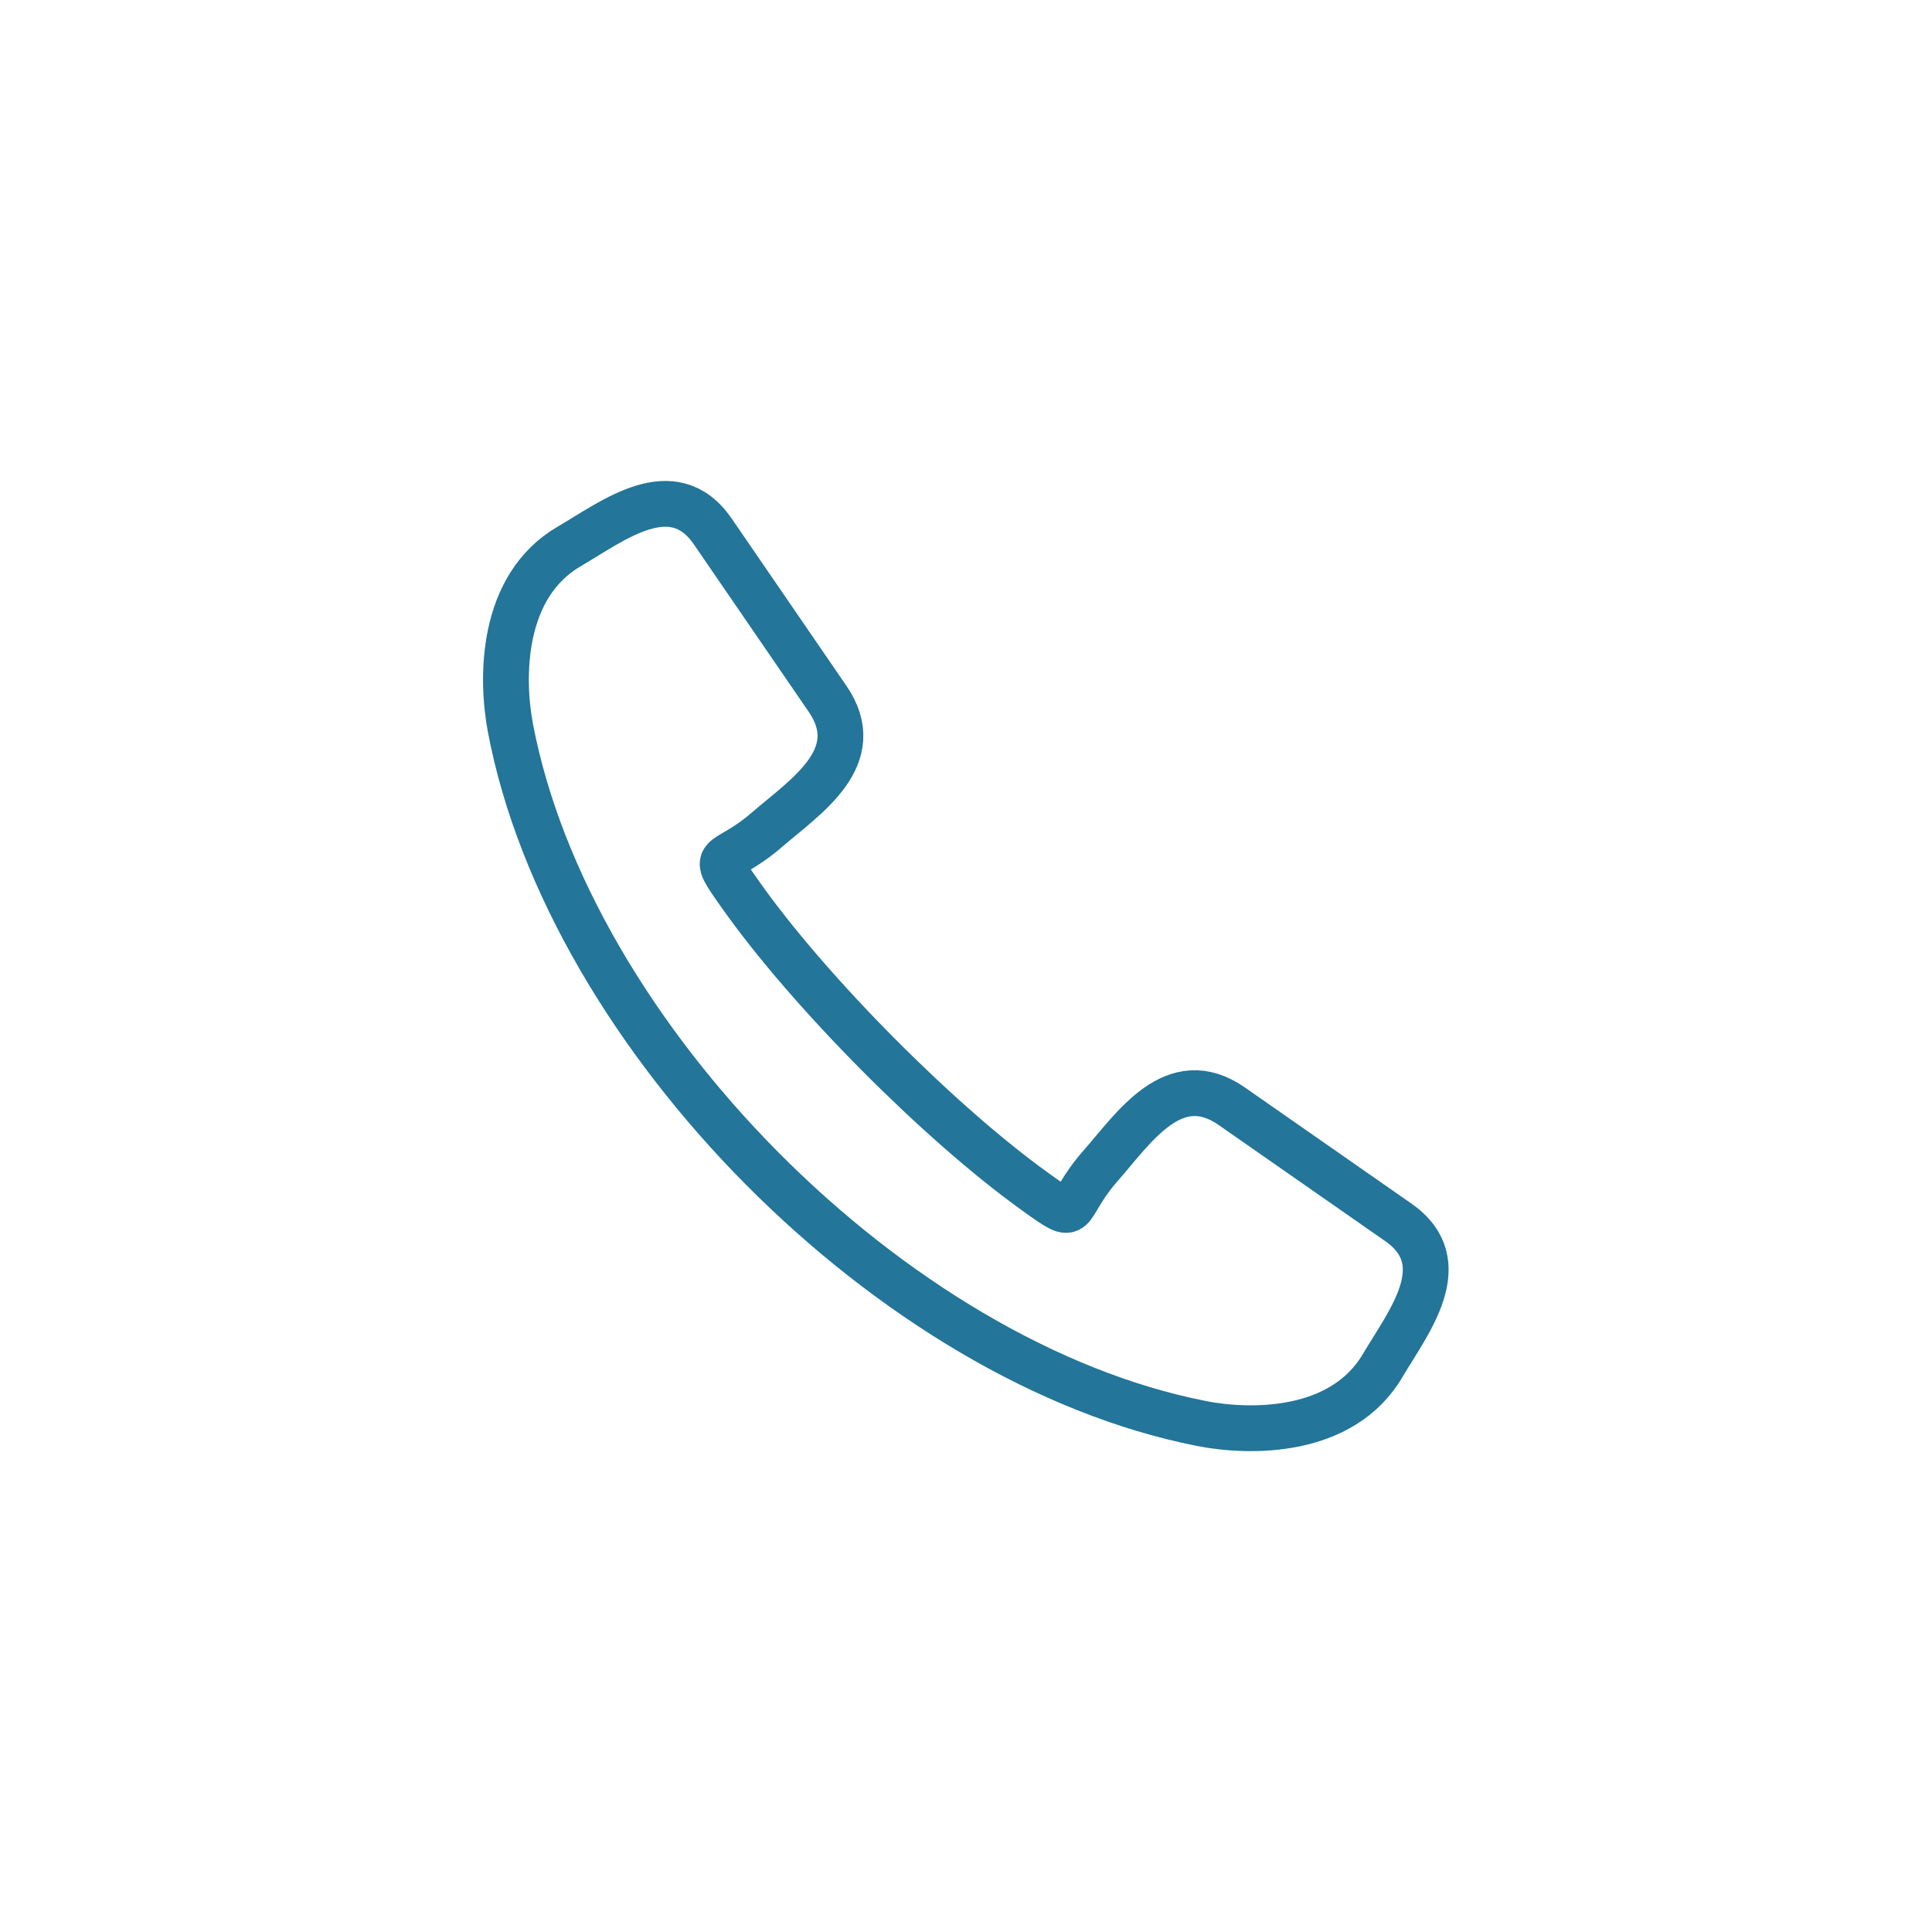 <?xml version="1.0" encoding="UTF-8"?>
<!-- Creator: CorelDRAW -->
<svg xmlns="http://www.w3.org/2000/svg" xmlns:xlink="http://www.w3.org/1999/xlink" xmlns:xodm="http://www.corel.com/coreldraw/odm/2003" xml:space="preserve" width="29.753mm" height="29.753mm" version="1.1" style="shape-rendering:geometricPrecision; text-rendering:geometricPrecision; image-rendering:optimizeQuality; fill-rule:evenodd; clip-rule:evenodd" viewBox="0 0 163.7 163.7">
 <defs>
  <style type="text/css">
   <![CDATA[
    .str0 {stroke:#237599;stroke-width:3.88;stroke-miterlimit:10}
    .fil1 {fill:none;fill-rule:nonzero}
    .fil0 {fill:#41B2B8;fill-opacity:0}
   ]]>
  </style>
 </defs>
 <g id="Layer_x0020_1">
  <polygon class="fil0" points="-0,0 163.7,0 163.7,163.7 -0,163.7 "></polygon>
  <path class="fil1 str0" d="M101.79 120.61c-26.11,-5.12 -53.62,-32.84 -58.55,-58.98 -0.78,-4.17 -0.83,-11.96 5.02,-15.35 3.68,-2.14 8.76,-6.17 12.14,-1.24l9.72 14.17c3.39,4.94 -1.9,8.3 -5.12,11.08 -3.81,3.31 -5.05,1.56 -2.24,5.54 5.79,8.2 16.8,19.29 24.95,25.14 3.96,2.84 2.22,1.59 5.55,-2.2 2.81,-3.19 6.21,-8.46 11.12,-5.03l14.1 9.83c4.91,3.43 0.84,8.47 -1.33,12.14 -3.43,5.82 -11.22,5.72 -15.38,4.9l0 0z"></path>
 </g>
</svg>
